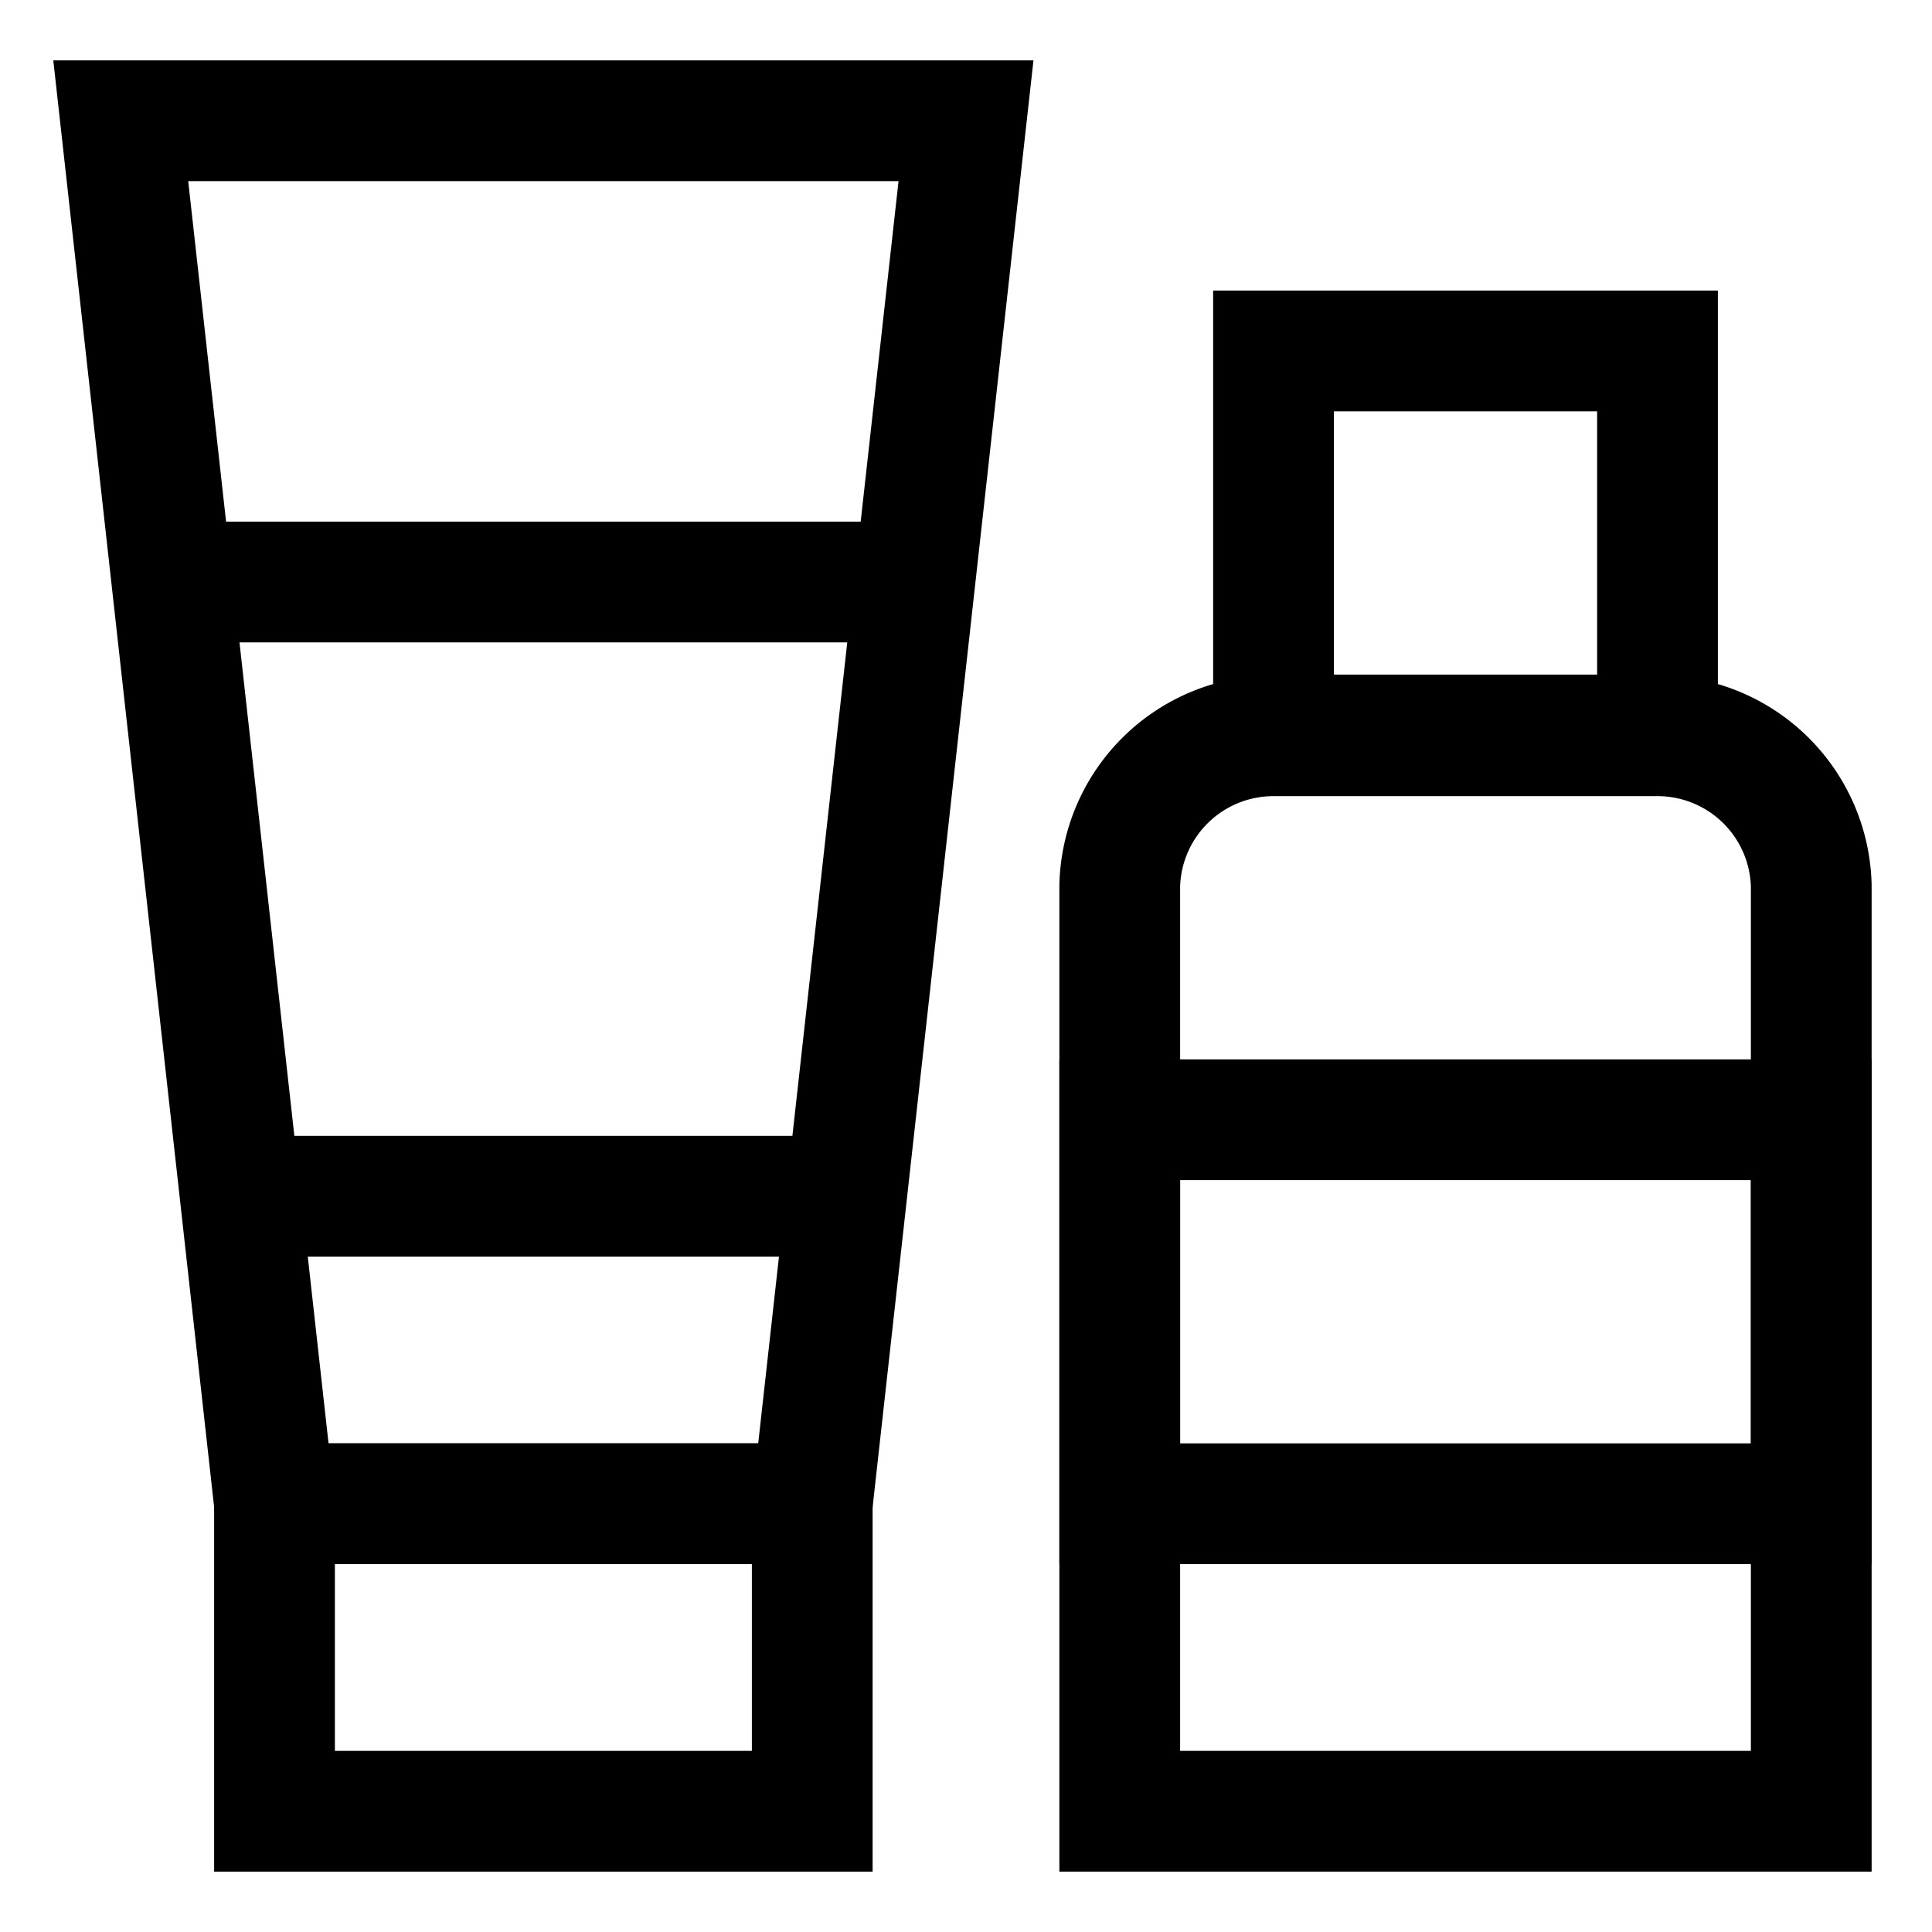 <?xml version="1.0" encoding="UTF-8"?>
<svg xmlns="http://www.w3.org/2000/svg" id="Layer_1" data-name="Layer 1" viewBox="0 0 24 24" stroke-width="1.5" width="24" height="24" color="#000000">
  <defs>
    <style>.cls-637b88e7f95e86b59c57a203-1{fill:none;stroke:currentColor;stroke-miterlimit:10;}</style>
  </defs>
  <rect class="cls-637b88e7f95e86b59c57a203-1" x="3.41" y="18.68" width="6.68" height="3.82"></rect>
  <polygon class="cls-637b88e7f95e86b59c57a203-1" points="10.09 18.68 3.41 18.68 1.5 1.5 12 1.5 10.09 18.68"></polygon>
  <line class="cls-637b88e7f95e86b59c57a203-1" x1="10.51" y1="14.86" x2="2.99" y2="14.86"></line>
  <line class="cls-637b88e7f95e86b59c57a203-1" x1="11.36" y1="7.23" x2="2.14" y2="7.23"></line>
  <path class="cls-637b88e7f95e86b59c57a203-1" d="M15.82,9.14h4.77A1.91,1.91,0,0,1,22.5,11V22.5a0,0,0,0,1,0,0H13.91a0,0,0,0,1,0,0V11A1.91,1.91,0,0,1,15.82,9.14Z"></path>
  <rect class="cls-637b88e7f95e86b59c57a203-1" x="15.82" y="4.36" width="4.77" height="4.77"></rect>
  <rect class="cls-637b88e7f95e86b59c57a203-1" x="13.91" y="13.91" width="8.59" height="4.77"></rect>
</svg>
